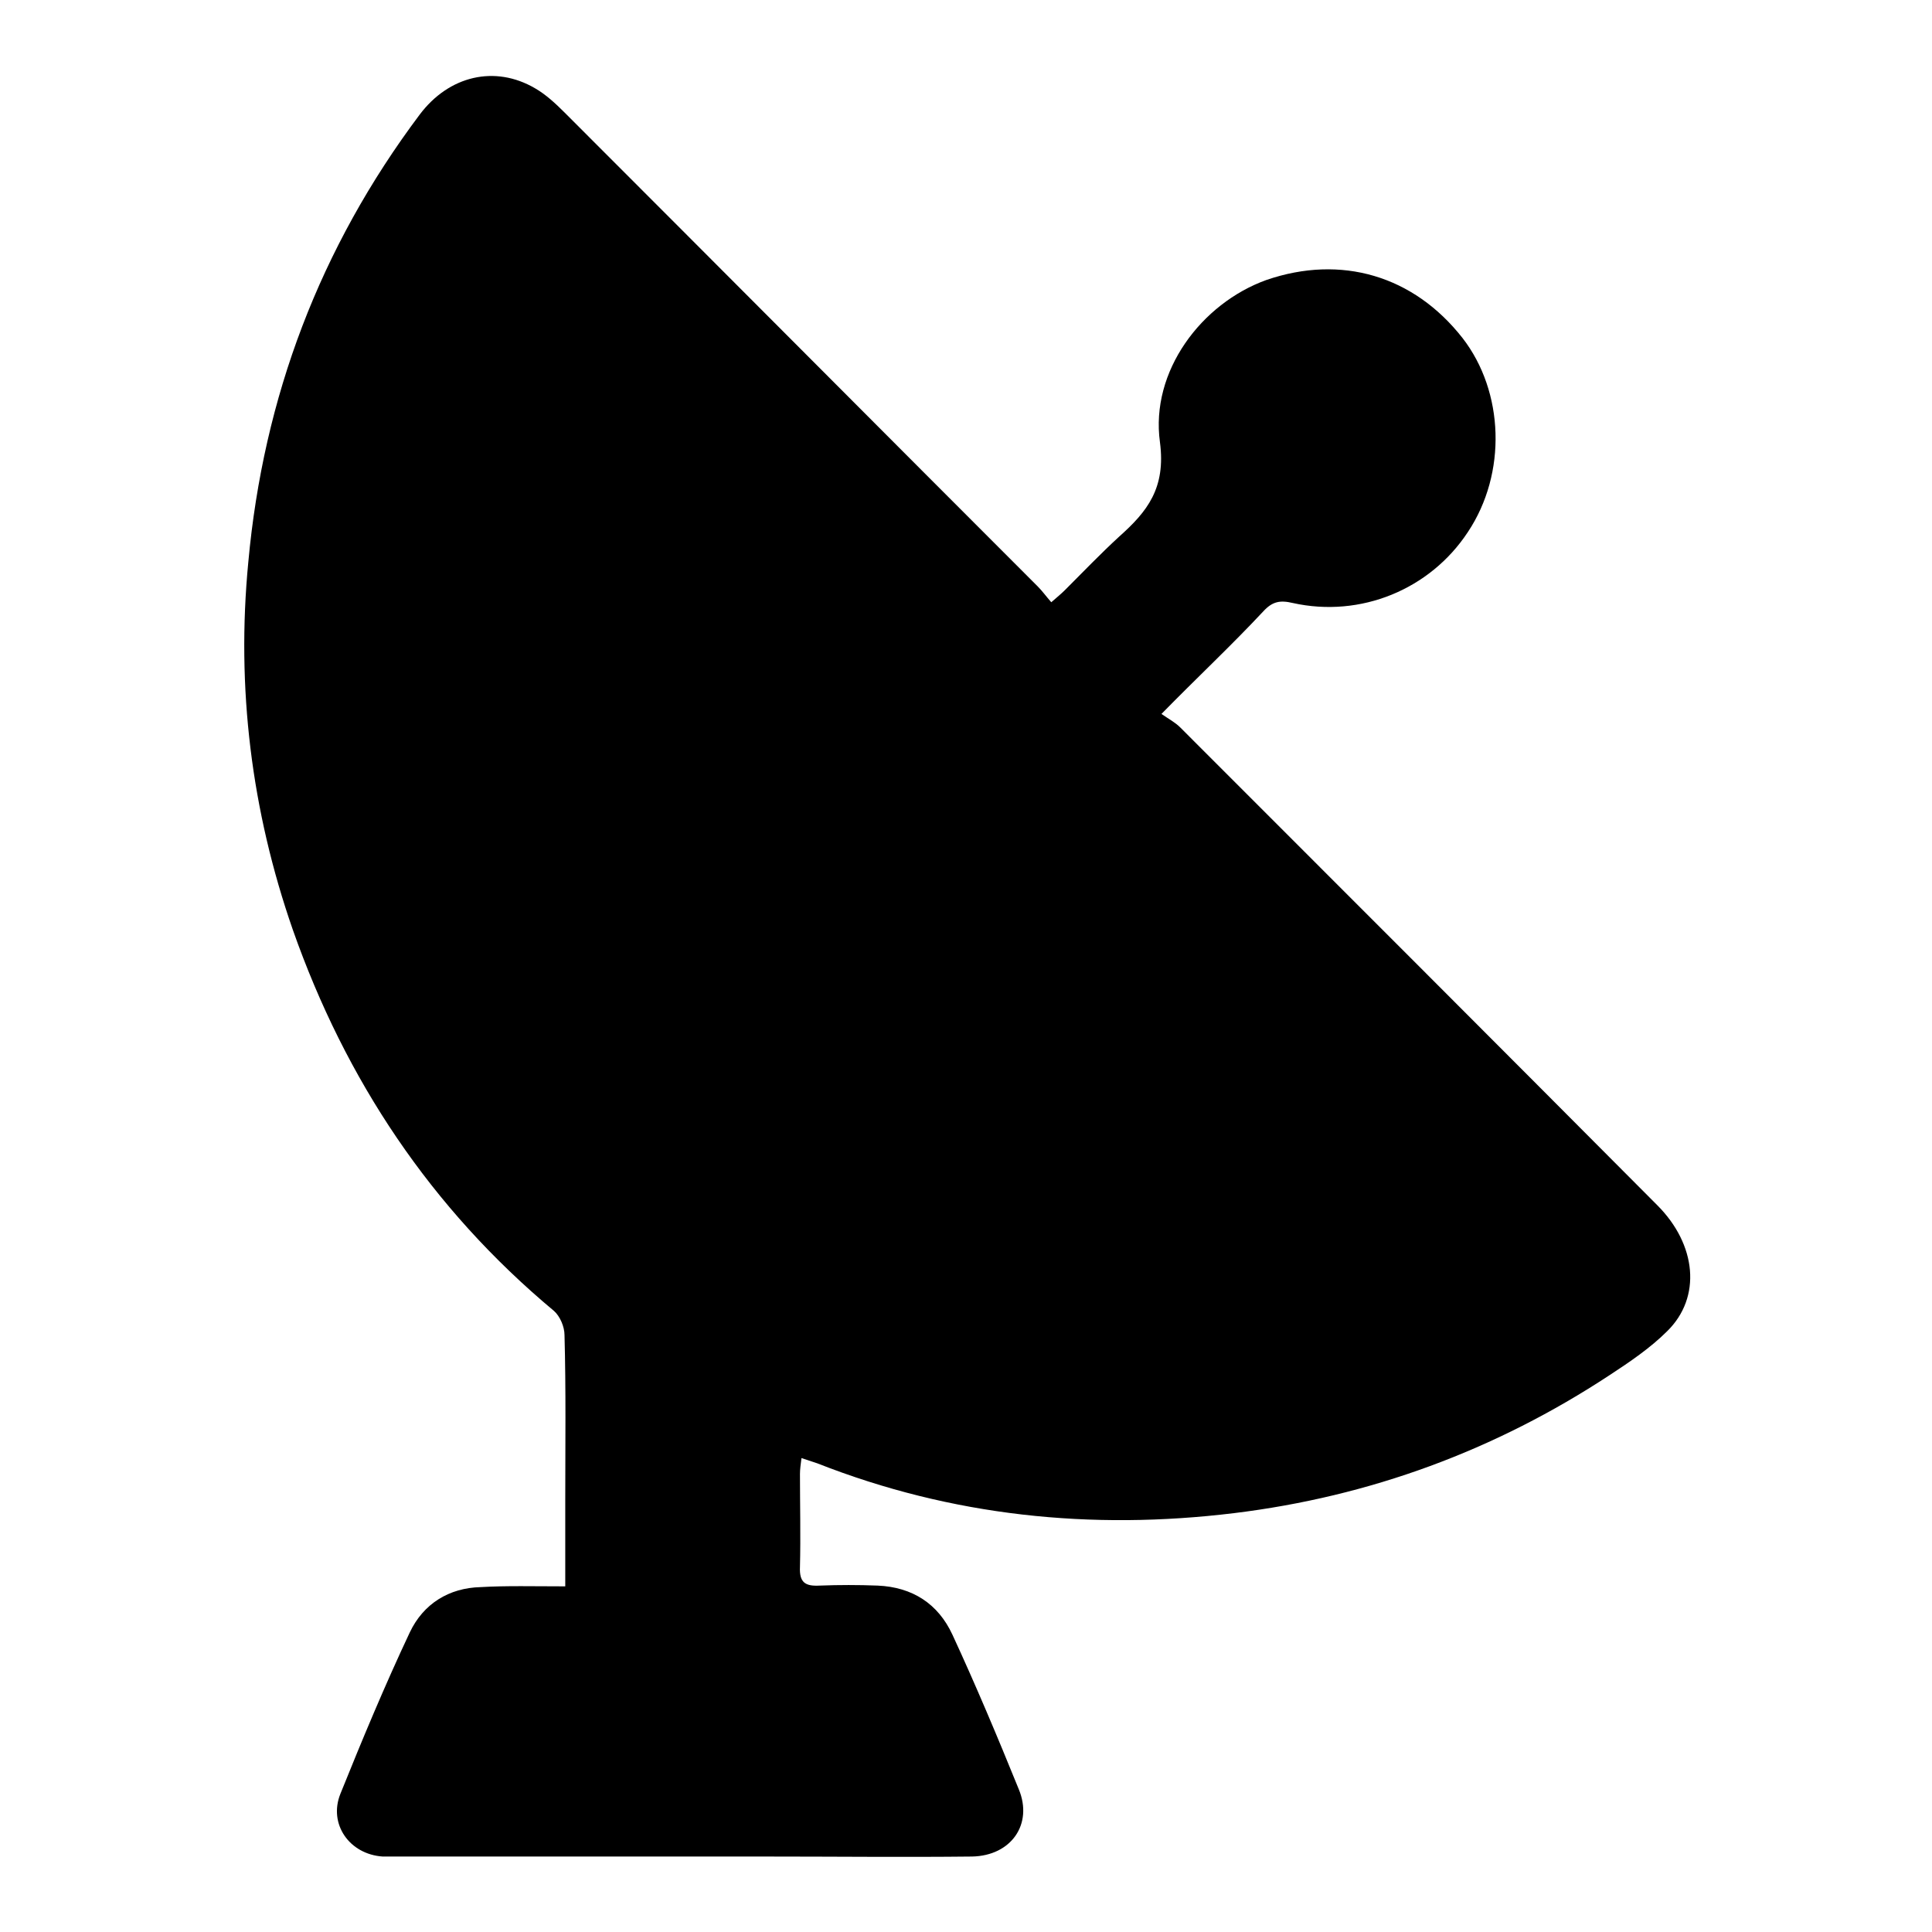 <?xml version="1.0" encoding="utf-8"?>
<!-- Svg Vector Icons : http://www.onlinewebfonts.com/icon -->
<!DOCTYPE svg PUBLIC "-//W3C//DTD SVG 1.1//EN" "http://www.w3.org/Graphics/SVG/1.1/DTD/svg11.dtd">
<svg version="1.1" xmlns="http://www.w3.org/2000/svg" xmlns:xlink="http://www.w3.org/1999/xlink" x="0px" y="0px" viewBox="0 0 256 256" enable-background="new 0 0 256 256" xml:space="preserve">
<g><g><path fill="#000000" d="M74.9,210.2c0-4.1,0-7.7,0-11.4c0-7.3,0.1-14.6-0.1-21.9c0-1.1-0.6-2.5-1.4-3.2c-16.3-13.6-27.6-30.6-34.6-50.5c-5.5-15.8-7.5-32.1-5.9-48.7c2-21.9,9.5-41.7,22.7-59.3c3.9-5.2,10-6.6,15.3-3.5c1.4,0.8,2.7,2,3.9,3.2c20.9,20.9,41.8,41.9,62.7,62.8c0.6,0.6,1.1,1.3,1.8,2.1c0.8-0.7,1.3-1.1,1.8-1.6c2.4-2.4,4.7-4.8,7.2-7.1c3.7-3.3,6.2-6.4,5.4-12.5c-1.3-9.4,5.5-18.4,14.1-21.5c9.9-3.4,19.5-0.6,26,7.7c5.5,7.1,5.9,17.9,0.7,25.7c-5,7.6-14.2,11.4-23.2,9.4c-1.7-0.4-2.7-0.2-3.9,1.1c-4.2,4.5-8.7,8.7-13.5,13.6c1,0.7,1.8,1.1,2.5,1.8c21.1,21.1,42.2,42.2,63.2,63.3c5.2,5.2,5.9,12.2,1.3,16.7c-2.2,2.2-5,4.1-7.6,5.8c-15.2,10-31.8,16.1-49.8,18.3c-18.9,2.3-37.4,0.4-55.2-6.6c-0.6-0.2-1.2-0.4-2.1-0.7c-0.1,0.8-0.2,1.5-0.2,2.1c0,4.1,0.1,8.2,0,12.3c-0.1,2.1,0.7,2.6,2.6,2.5c2.6-0.1,5.1-0.1,7.7,0c4.6,0.2,8,2.4,9.9,6.5c3.1,6.7,6,13.6,8.8,20.5c1.9,4.6-1,8.8-6.2,8.9c-9.1,0.1-18.3,0-27.4,0c-16,0-32.1,0-48.1,0c-0.9,0-1.8,0-2.6,0c-4.4-0.3-7.2-4.3-5.6-8.3c2.9-7.2,5.9-14.4,9.2-21.4c1.8-3.8,5.2-5.9,9.4-6C67.1,210.1,70.8,210.2,74.9,210.2z"/></g></g>
</svg>
